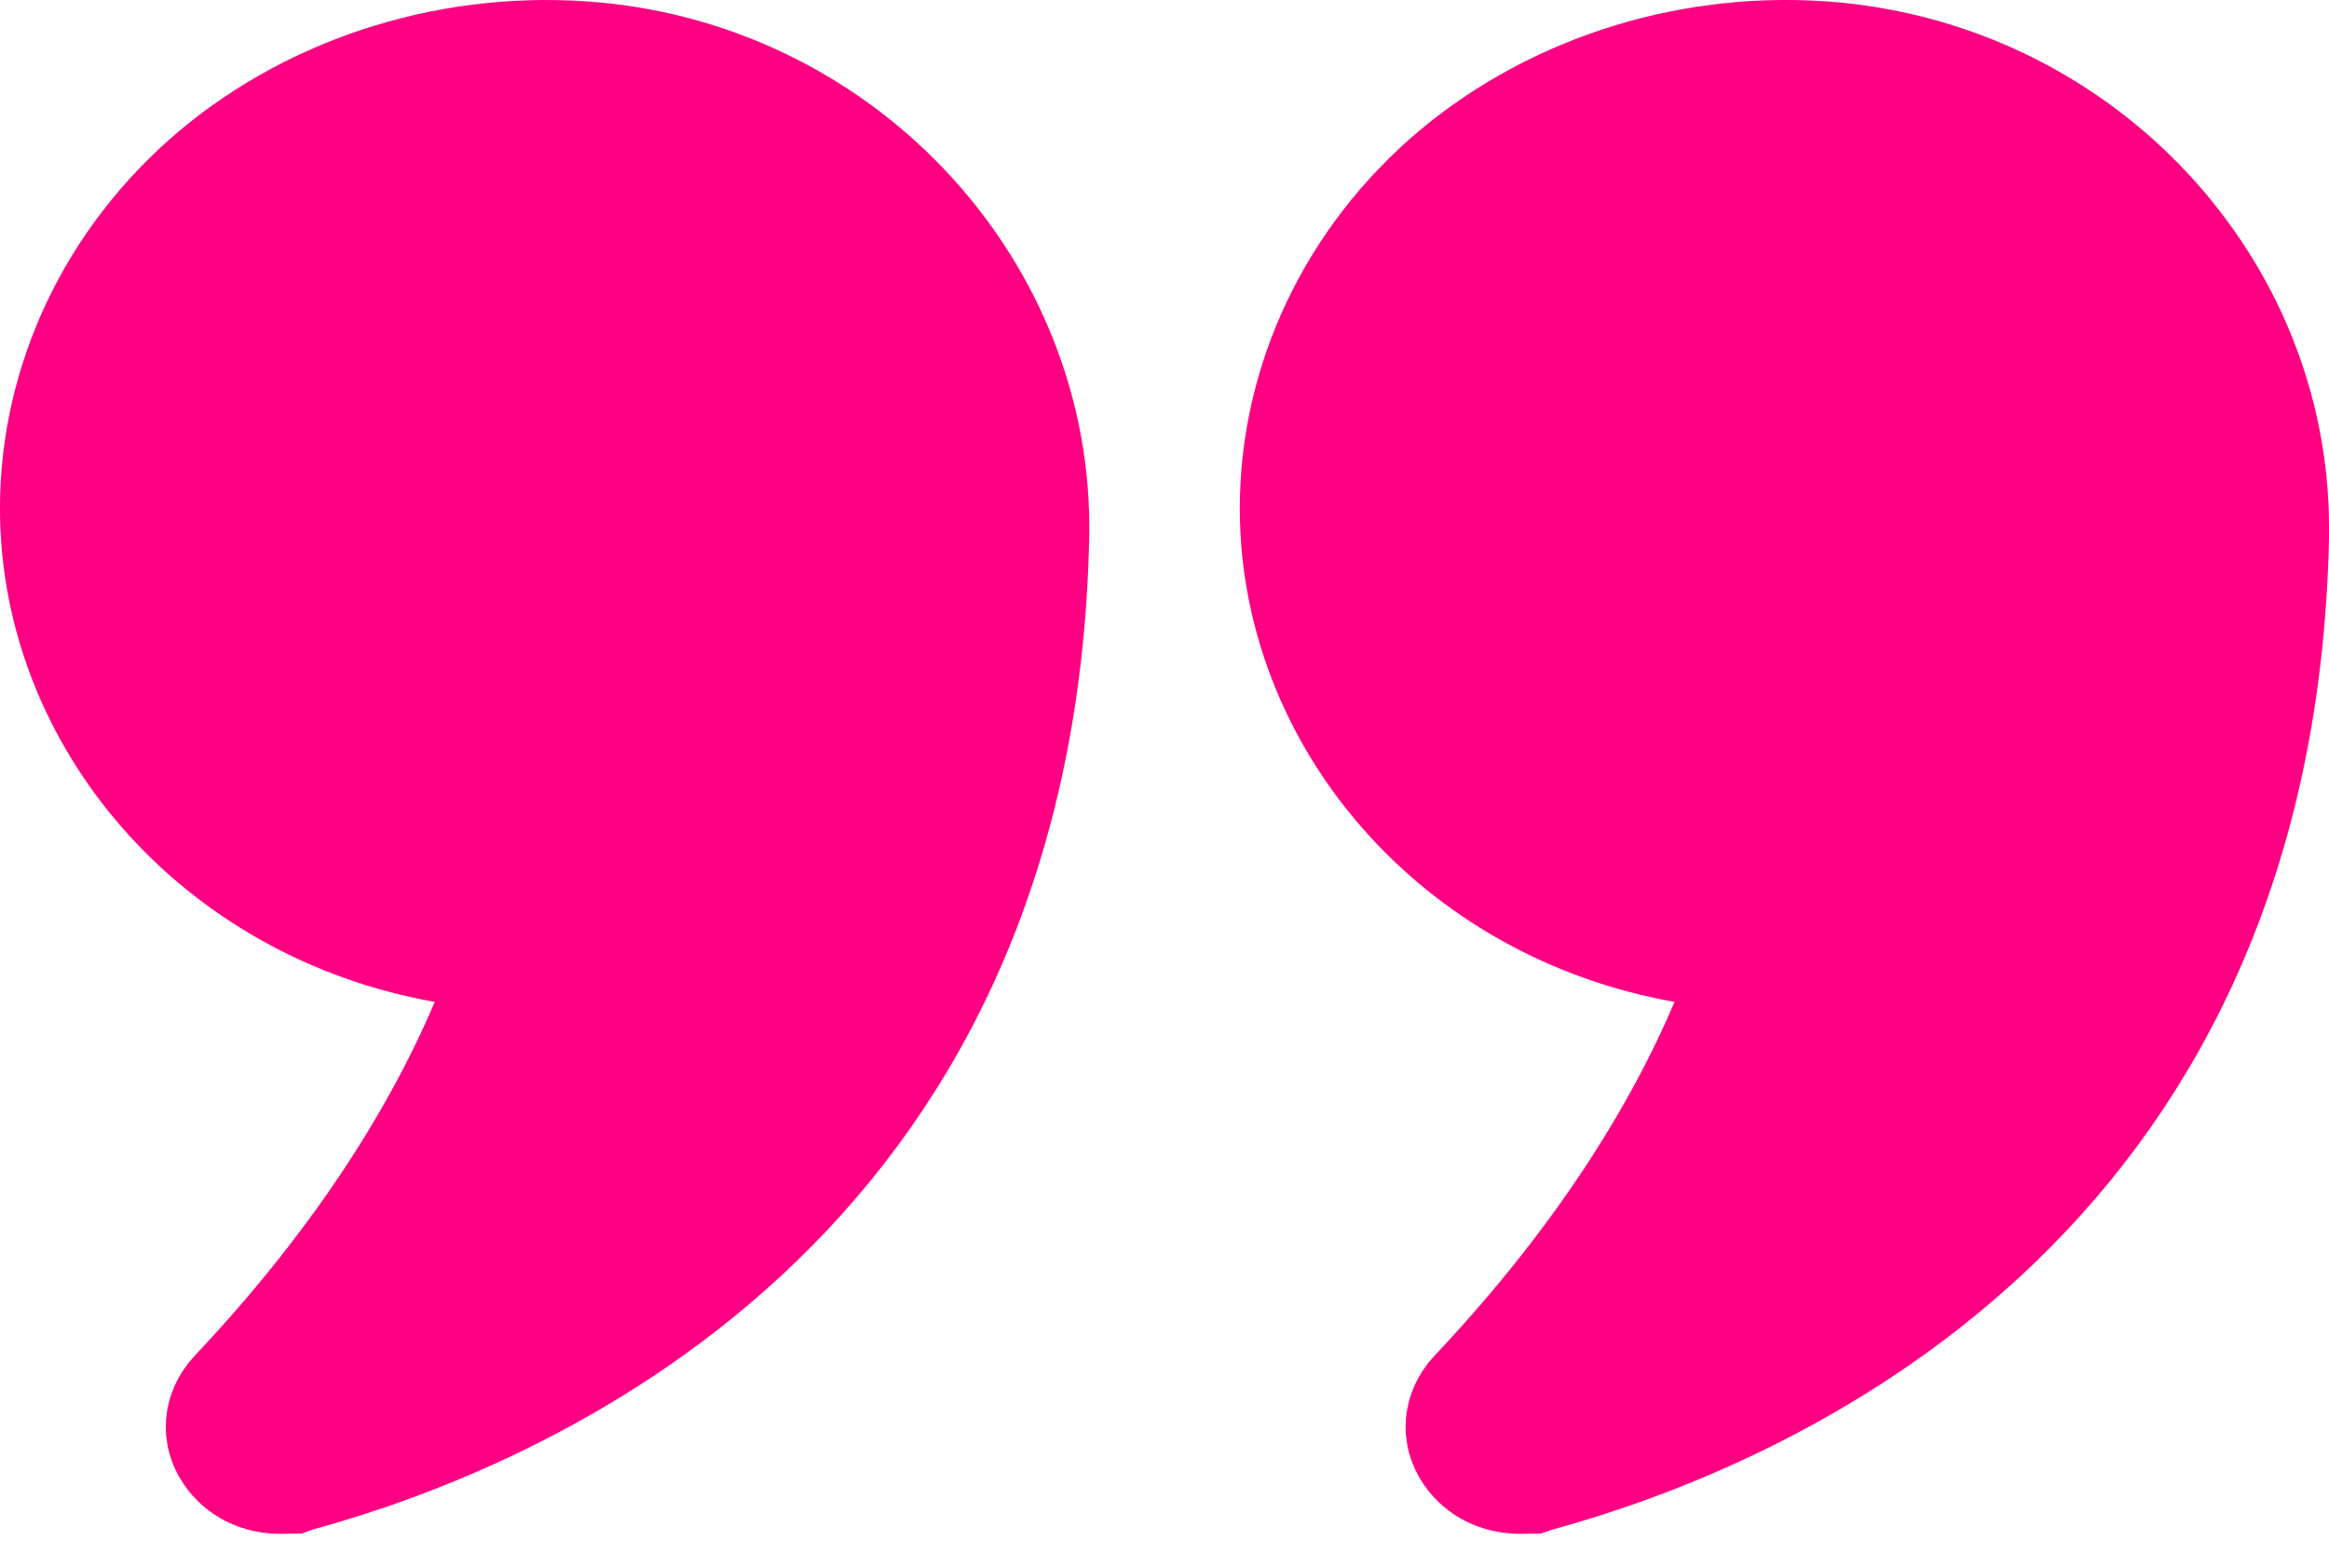 <svg width="52" height="35" viewBox="0 0 52 35" fill="none" xmlns="http://www.w3.org/2000/svg">
<path d="M11.457 23.114L12.394 20.913L10.039 20.495C5.223 19.64 1.902 15.694 1.902 11.351C1.902 8.732 3.092 6.183 5.229 4.377C7.373 2.581 10.294 1.674 13.253 1.952C18.526 2.46 22.517 6.896 22.417 11.959C22.263 19.333 19.439 24.039 16.147 27.088C12.801 30.188 8.873 31.659 6.484 32.312L6.433 32.325L6.402 32.336C6.402 32.336 6.401 32.336 6.401 32.336C6.381 32.339 6.34 32.342 6.257 32.342C5.966 32.342 5.782 32.221 5.68 32.072L5.675 32.065C5.612 31.974 5.599 31.895 5.605 31.83C5.611 31.763 5.641 31.669 5.735 31.569L5.735 31.569C8.267 28.882 10.209 26.045 11.457 23.114ZM39.138 23.114L40.076 20.913L37.721 20.495C32.904 19.64 29.584 15.694 29.584 11.351C29.584 8.732 30.774 6.182 32.91 4.377C35.055 2.58 37.976 1.675 40.916 1.951C46.151 2.46 50.098 6.789 50.098 11.771V11.978C49.94 19.341 47.117 24.042 43.828 27.088C40.482 30.187 36.554 31.659 34.166 32.312L34.115 32.325L34.083 32.336C34.083 32.336 34.083 32.336 34.082 32.336C34.062 32.339 34.021 32.341 33.939 32.341C33.647 32.341 33.463 32.221 33.361 32.072L33.356 32.065C33.294 31.974 33.281 31.895 33.286 31.83C33.292 31.763 33.322 31.669 33.416 31.569L33.416 31.569C35.948 28.882 37.89 26.045 39.138 23.114Z" fill="#FF0083" stroke="#FF0083" stroke-width="3.805"/>
</svg>
